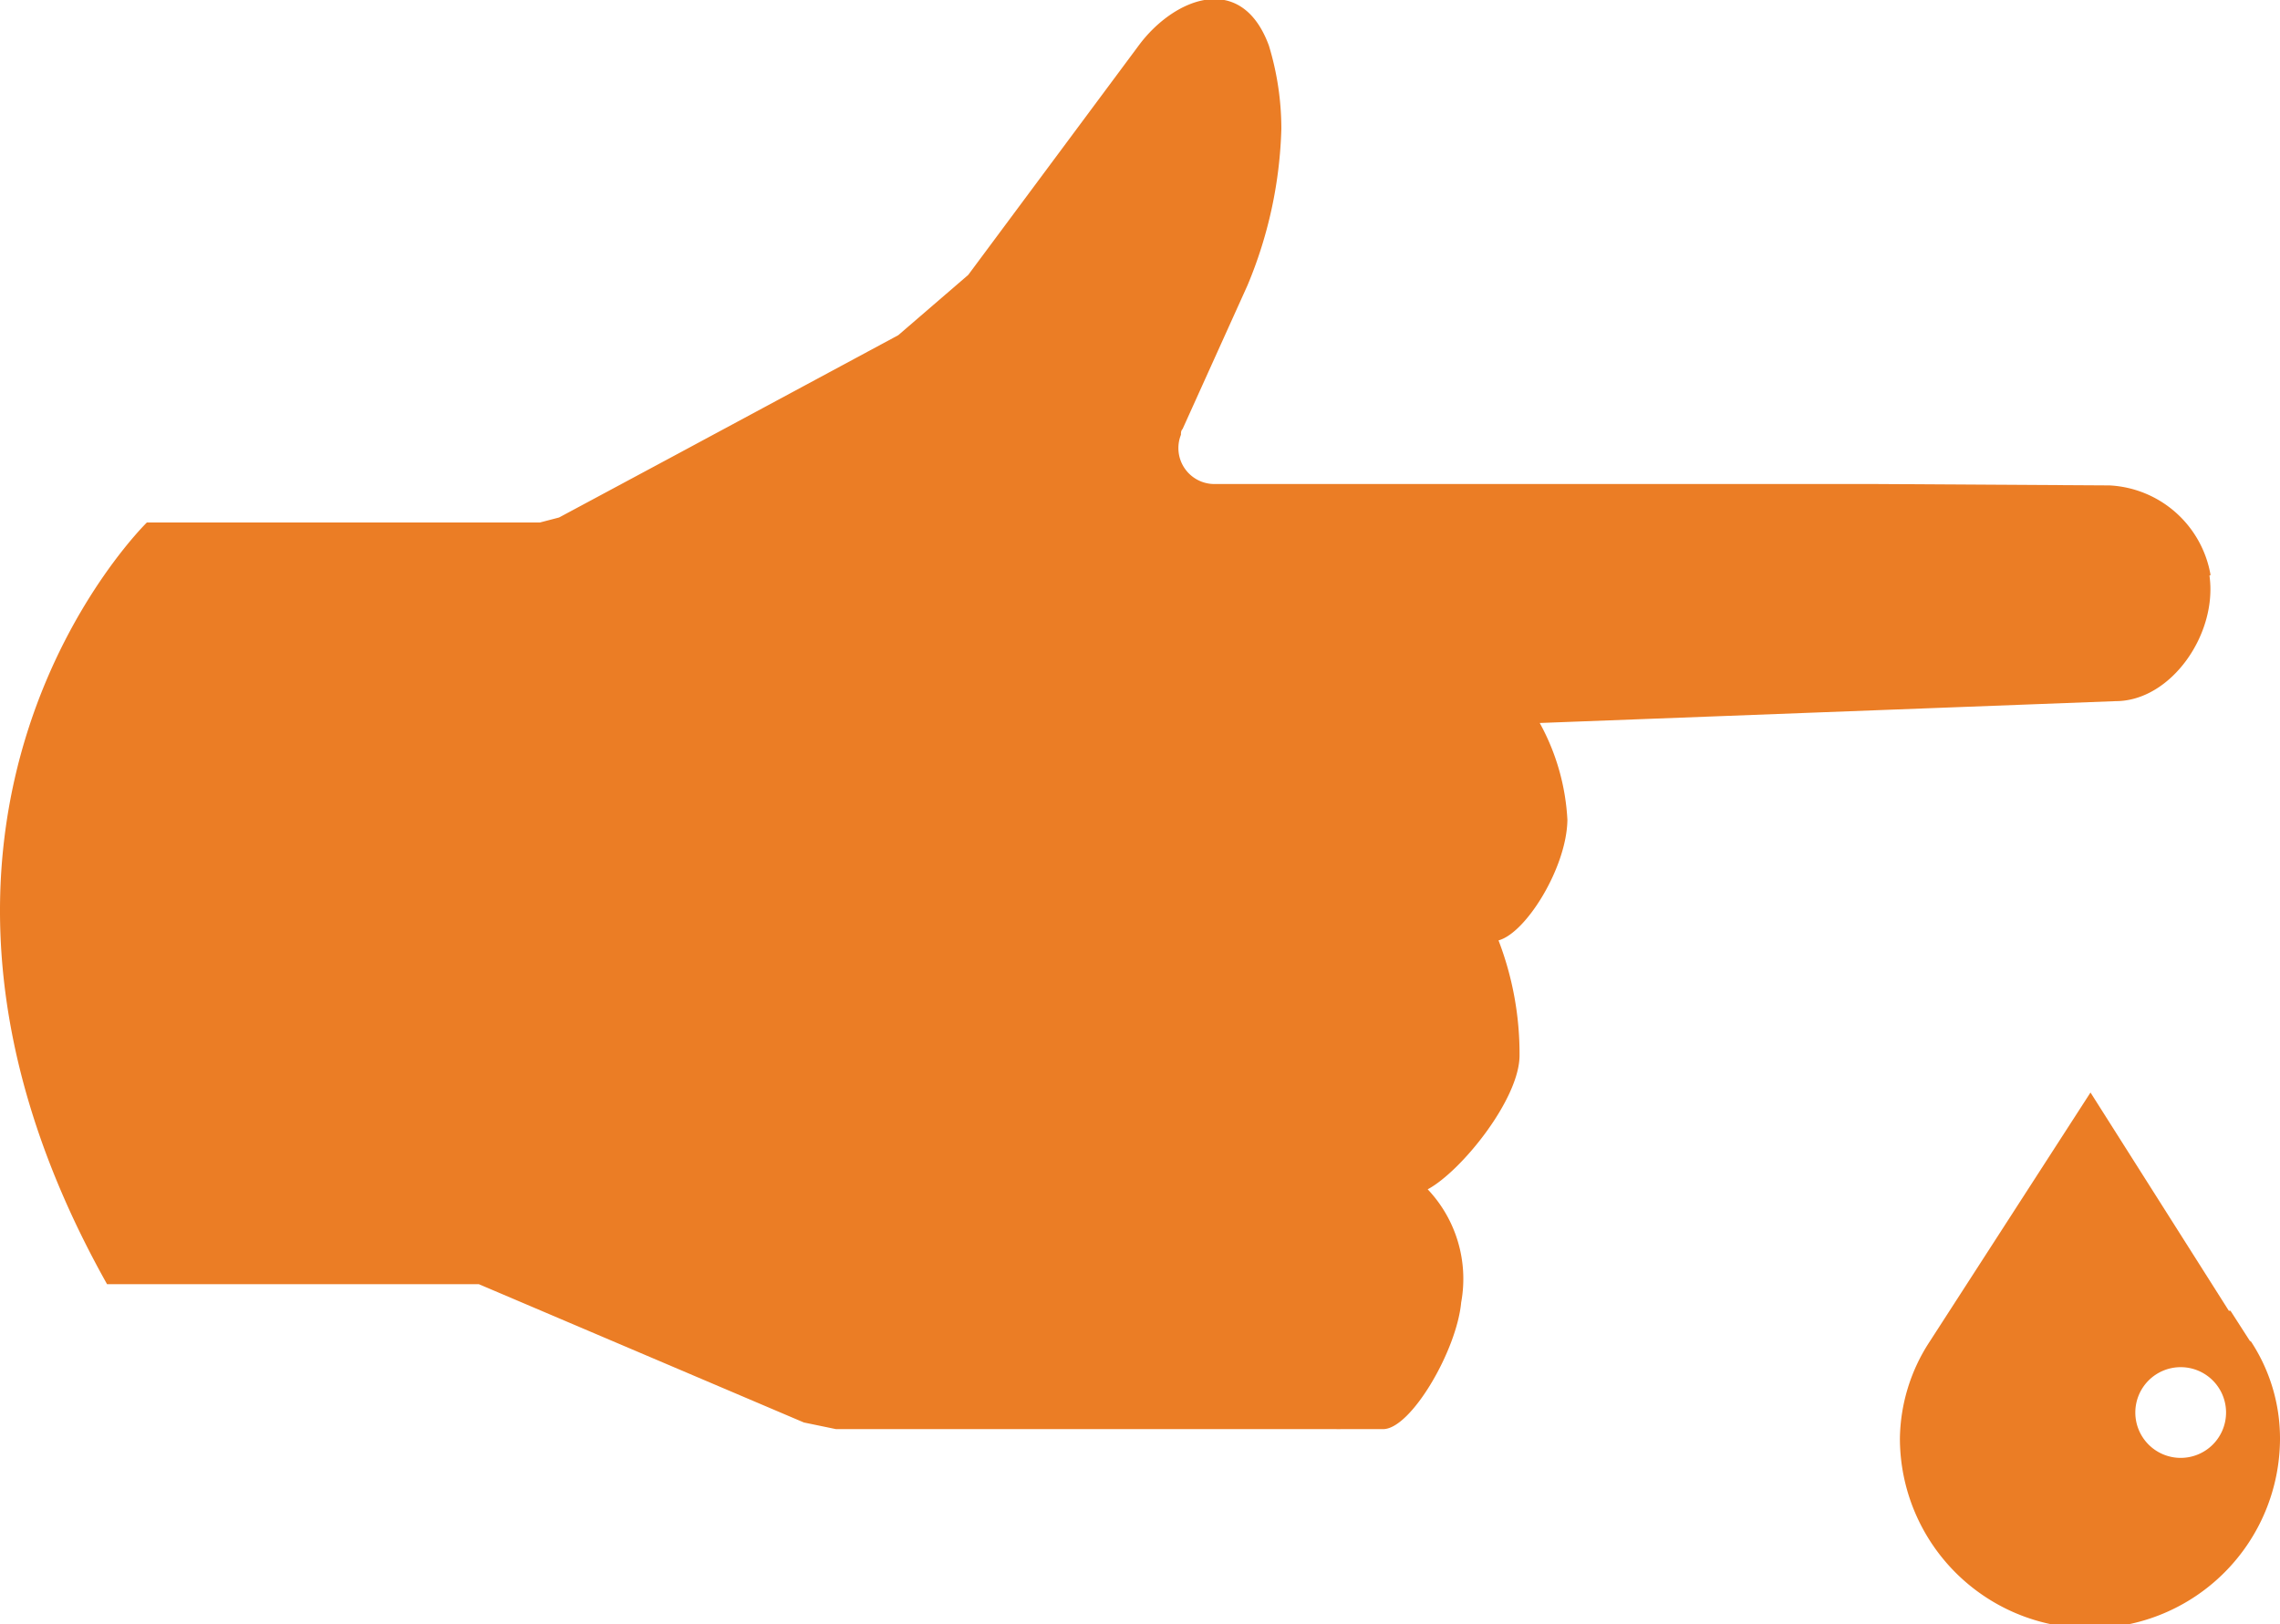 <svg xmlns="http://www.w3.org/2000/svg" viewBox="0 0 82.42 58.72"><defs><style>.cls-1{fill:#eb7d25;}</style></defs><g id="Lager_2" data-name="Lager 2"><g id="Lager_1-2" data-name="Lager 1"><path class="cls-1" d="M78.83,52.71a1.64,1.64,0,1,1,1.64-1.64,1.64,1.64,0,0,1-1.64,1.64m2.52-4.2-.72-1.12-.06,0-5-7.89-5.81,9A6.54,6.54,0,0,0,68.68,52a6.87,6.87,0,0,0,13.74,0,6.38,6.38,0,0,0-1.07-3.53"/><path class="cls-1" d="M79.91,20.79a3.91,3.91,0,0,0-3.65-3.24l-8.43-.05H43.89a1.3,1.3,0,0,1-1.2-1.78c0-.07,0-.15.06-.21l2.34-5.18a15.73,15.73,0,0,0,1.23-5.68,10.36,10.36,0,0,0-.45-3c-1-2.72-3.45-1.71-4.71,0L35,9.94l-2.53,2.18-8.16,4.39-4.1,2.2-.69.18H5.31S-5.61,29.53,3.87,46.43H17.31l11.75,5,1.16.24H48.3a1.36,1.36,0,0,0,.17,0H50c1,0,2.66-2.84,2.82-4.58A4.71,4.71,0,0,0,51.61,43c1.21-.65,3.31-3.25,3.32-4.83A11.43,11.43,0,0,0,54.17,34c1-.27,2.47-2.65,2.49-4.36a8.12,8.12,0,0,0-1-3.5l20.82-.79c2,0,3.69-2.43,3.39-4.54"/></g></g></svg>